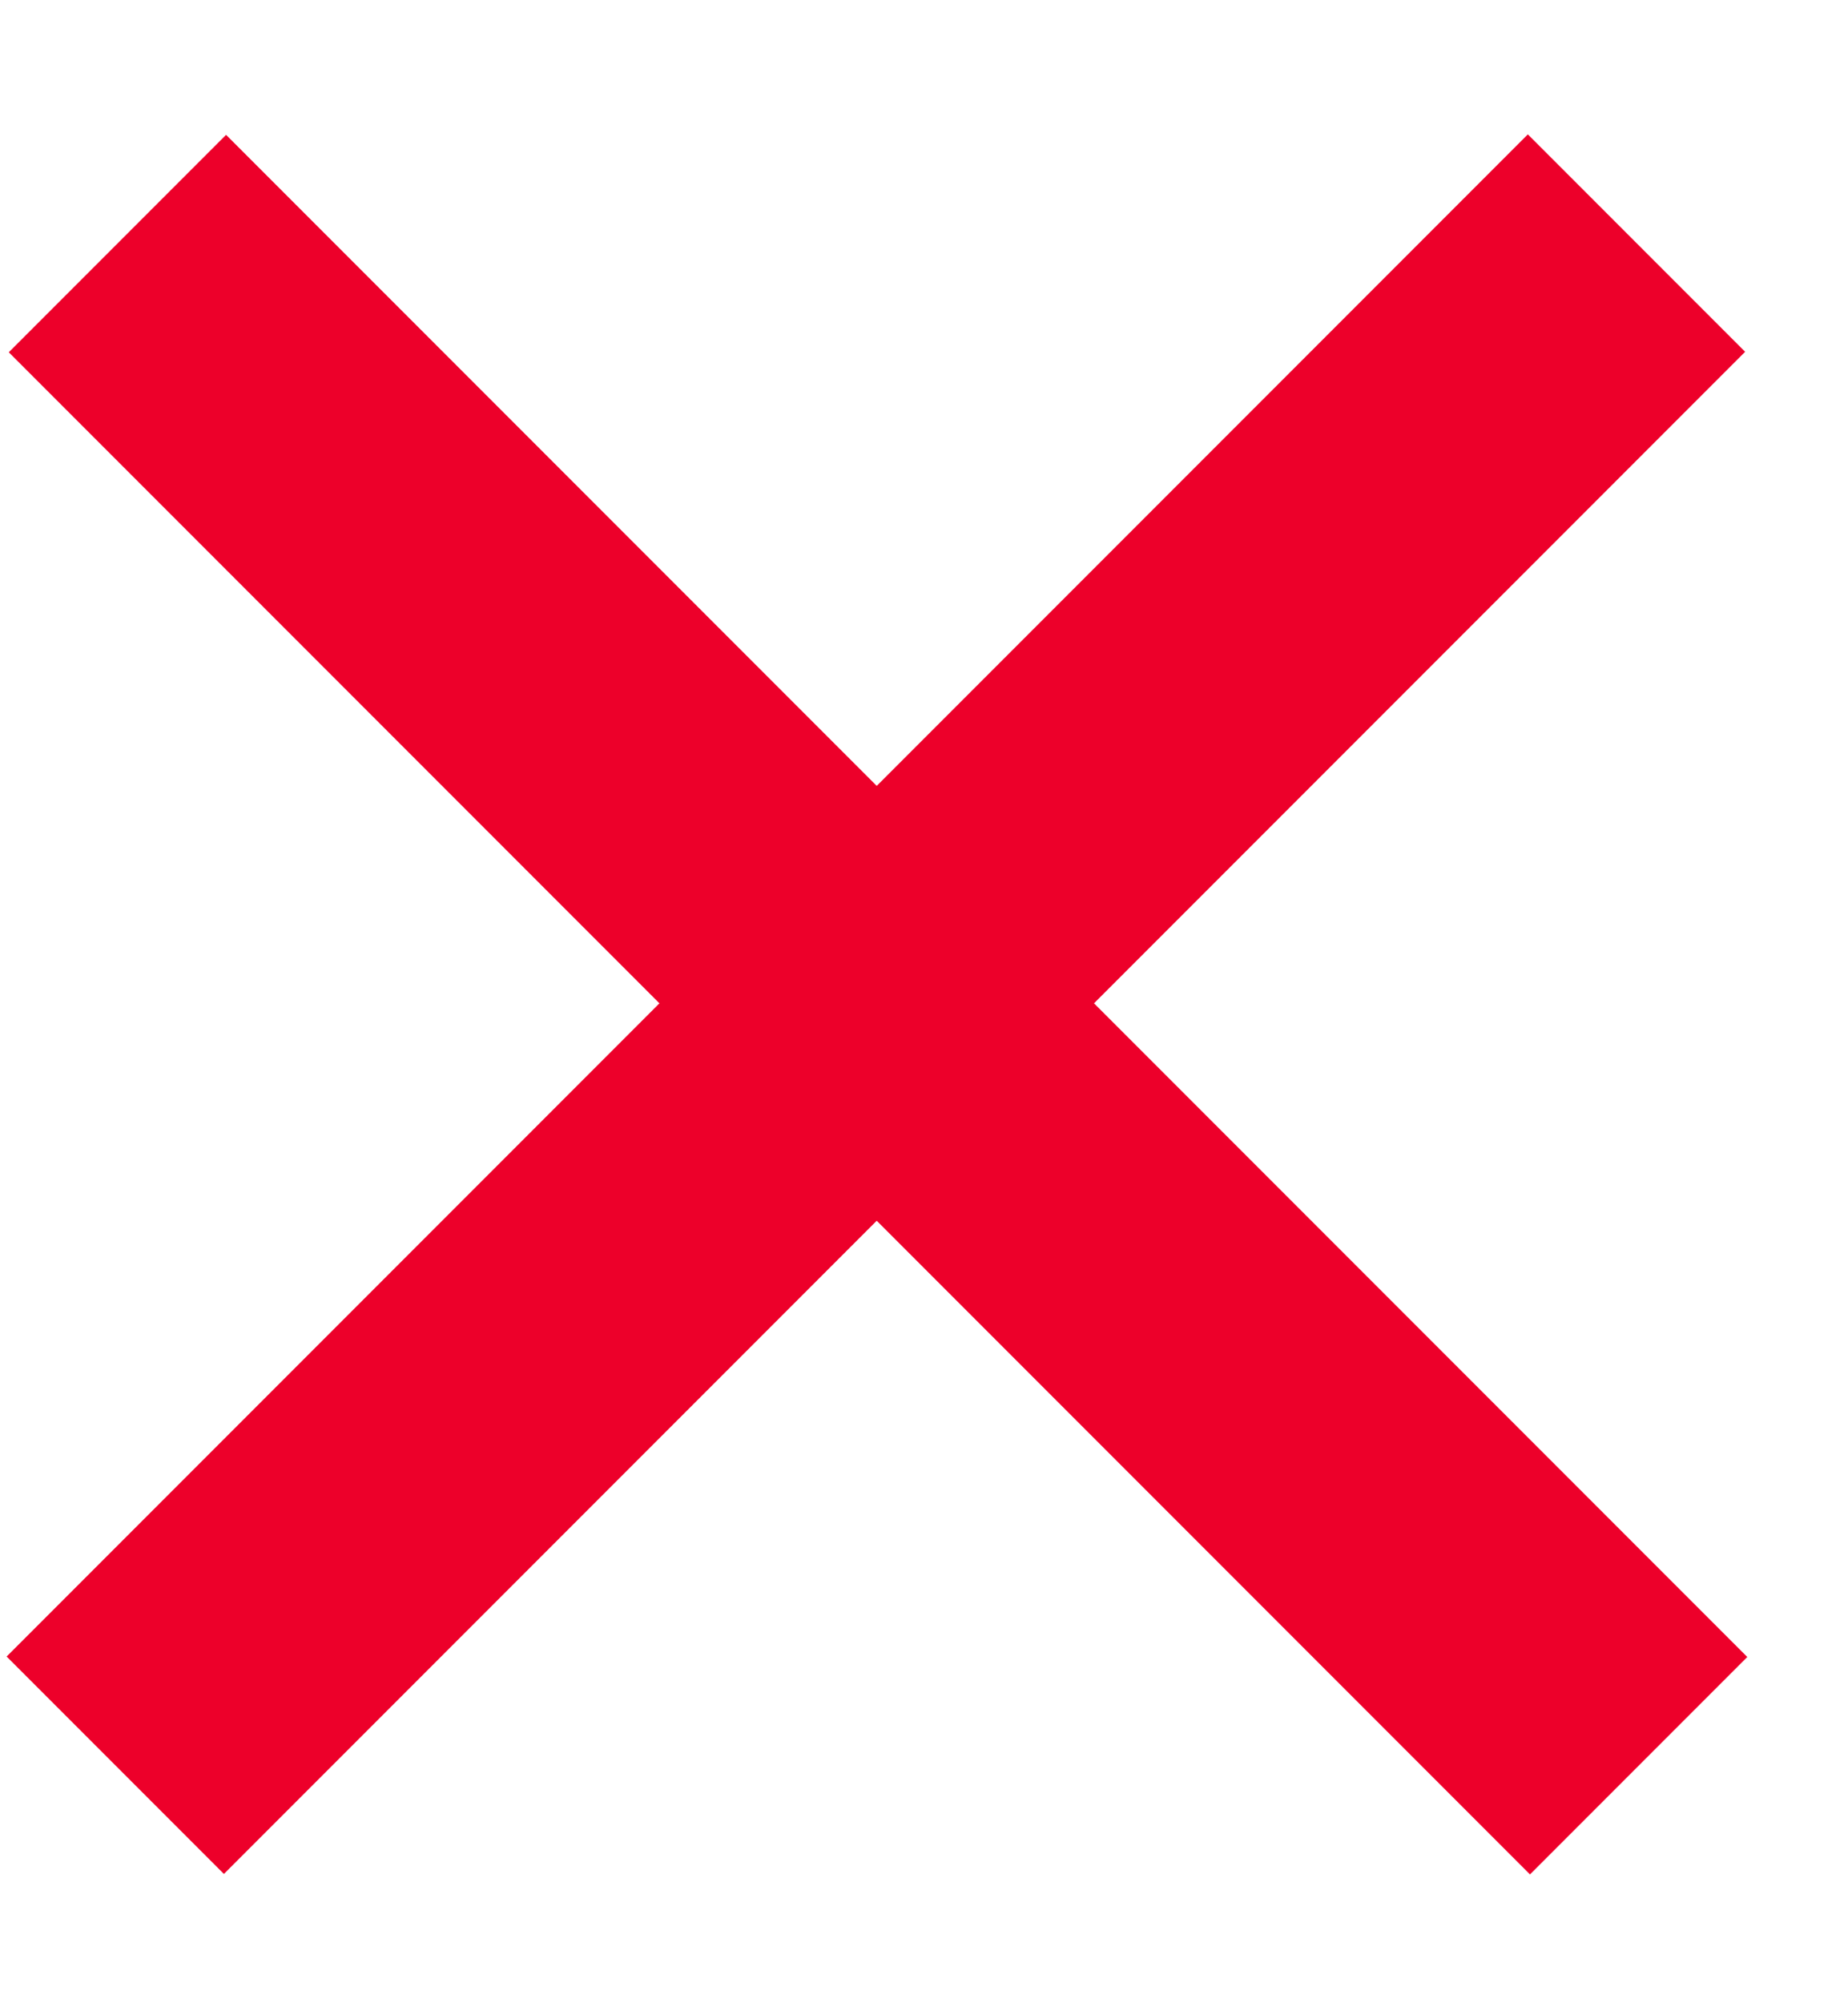 <svg fill="none" height="13" viewBox="0 0 12 13" width="12" xmlns="http://www.w3.org/2000/svg" xmlns:xlink="http://www.w3.org/1999/xlink"><clipPath id="a"><path d="m0 .849h11.375v11.375h-11.375z"/></clipPath><g clip-path="url(#a)" fill="#ed002a"><path d="m1.468.875-1.411 1.411 9.878 9.878 1.411-1.411z"/><path d="m9.921.872-9.878 9.878 1.411 1.411 9.878-9.878z"/></g></svg>